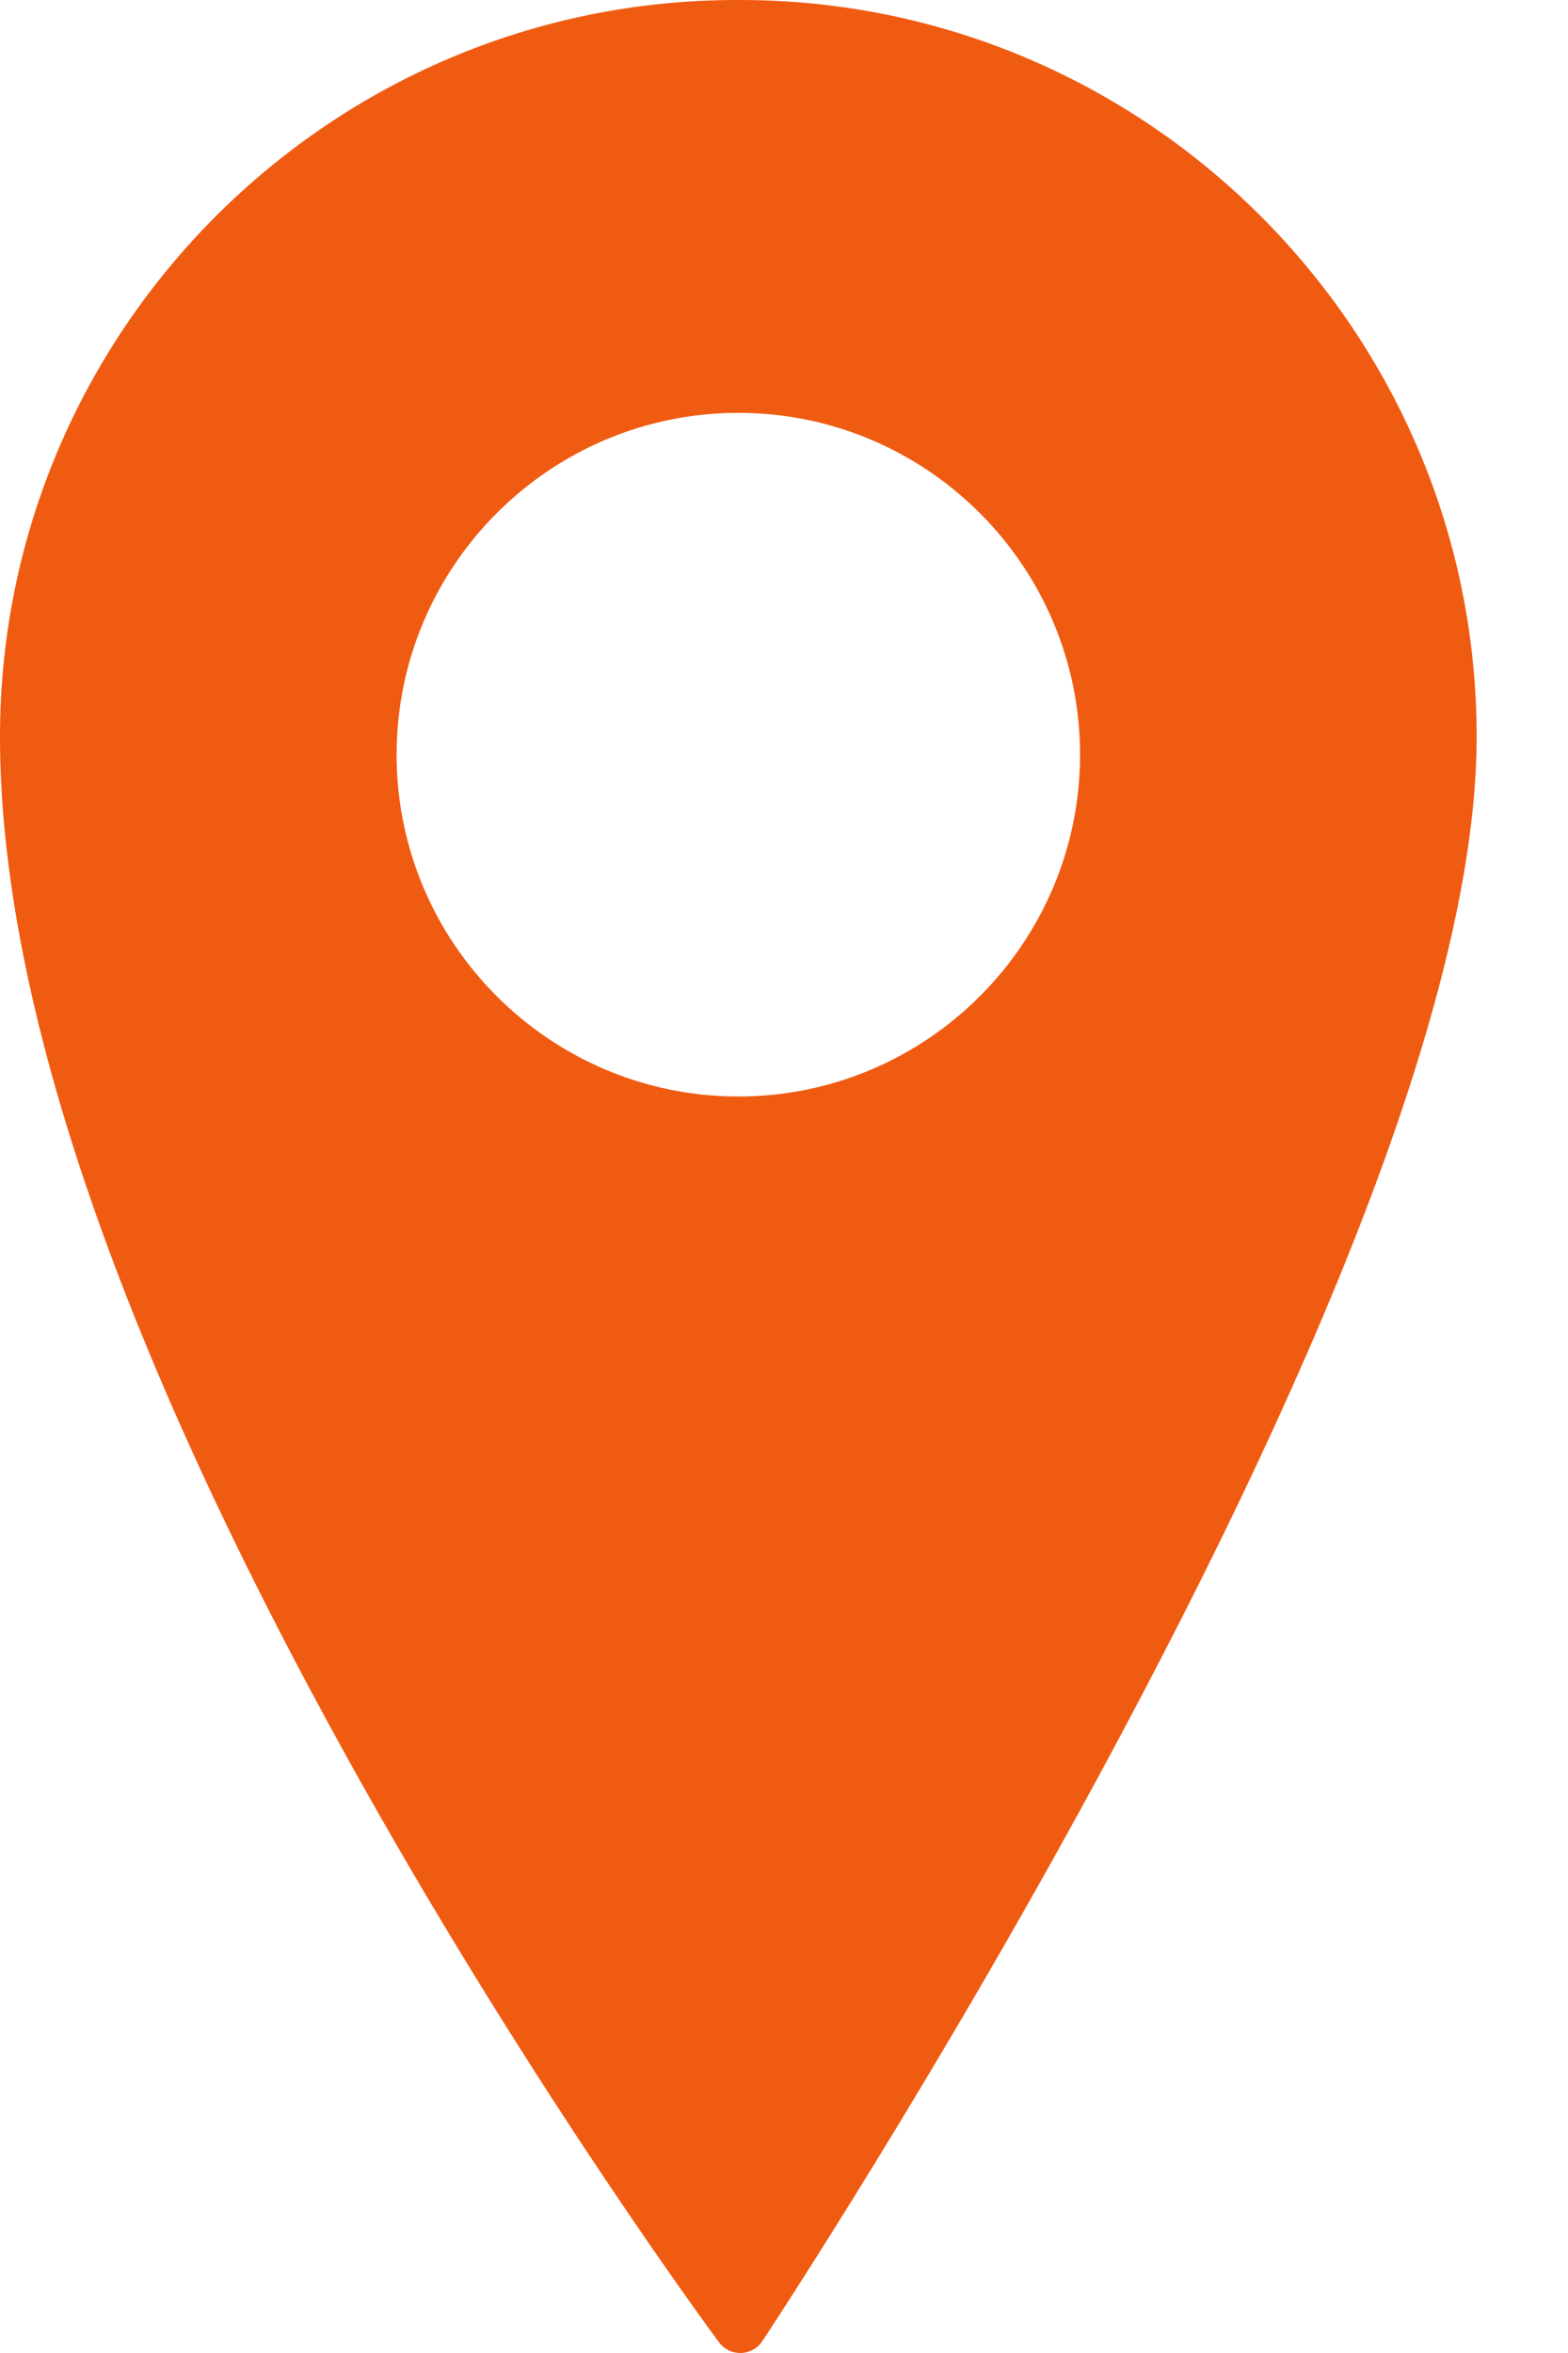 <svg xmlns="http://www.w3.org/2000/svg" width="16" height="24" viewBox="0 0 16 24" fill="none"><path d="M7.551 0H7.517C3.372 0 0 3.371 0 7.514C0 10.23 1.237 13.814 3.676 18.167C5.485 21.395 7.318 23.866 7.337 23.891C7.388 23.96 7.468 24 7.554 24C7.556 24 7.559 24 7.561 24C7.649 23.997 7.73 23.952 7.779 23.879C7.797 23.852 9.618 21.102 11.414 17.739C13.838 13.2 15.068 9.76 15.068 7.514C15.068 3.371 11.695 0 7.551 0ZM11.021 7.698C11.021 9.62 9.456 11.184 7.534 11.184C5.611 11.184 4.047 9.62 4.047 7.698C4.047 5.775 5.611 4.211 7.534 4.211C9.456 4.211 11.021 5.775 11.021 7.698Z" fill="#F05B12"></path></svg>